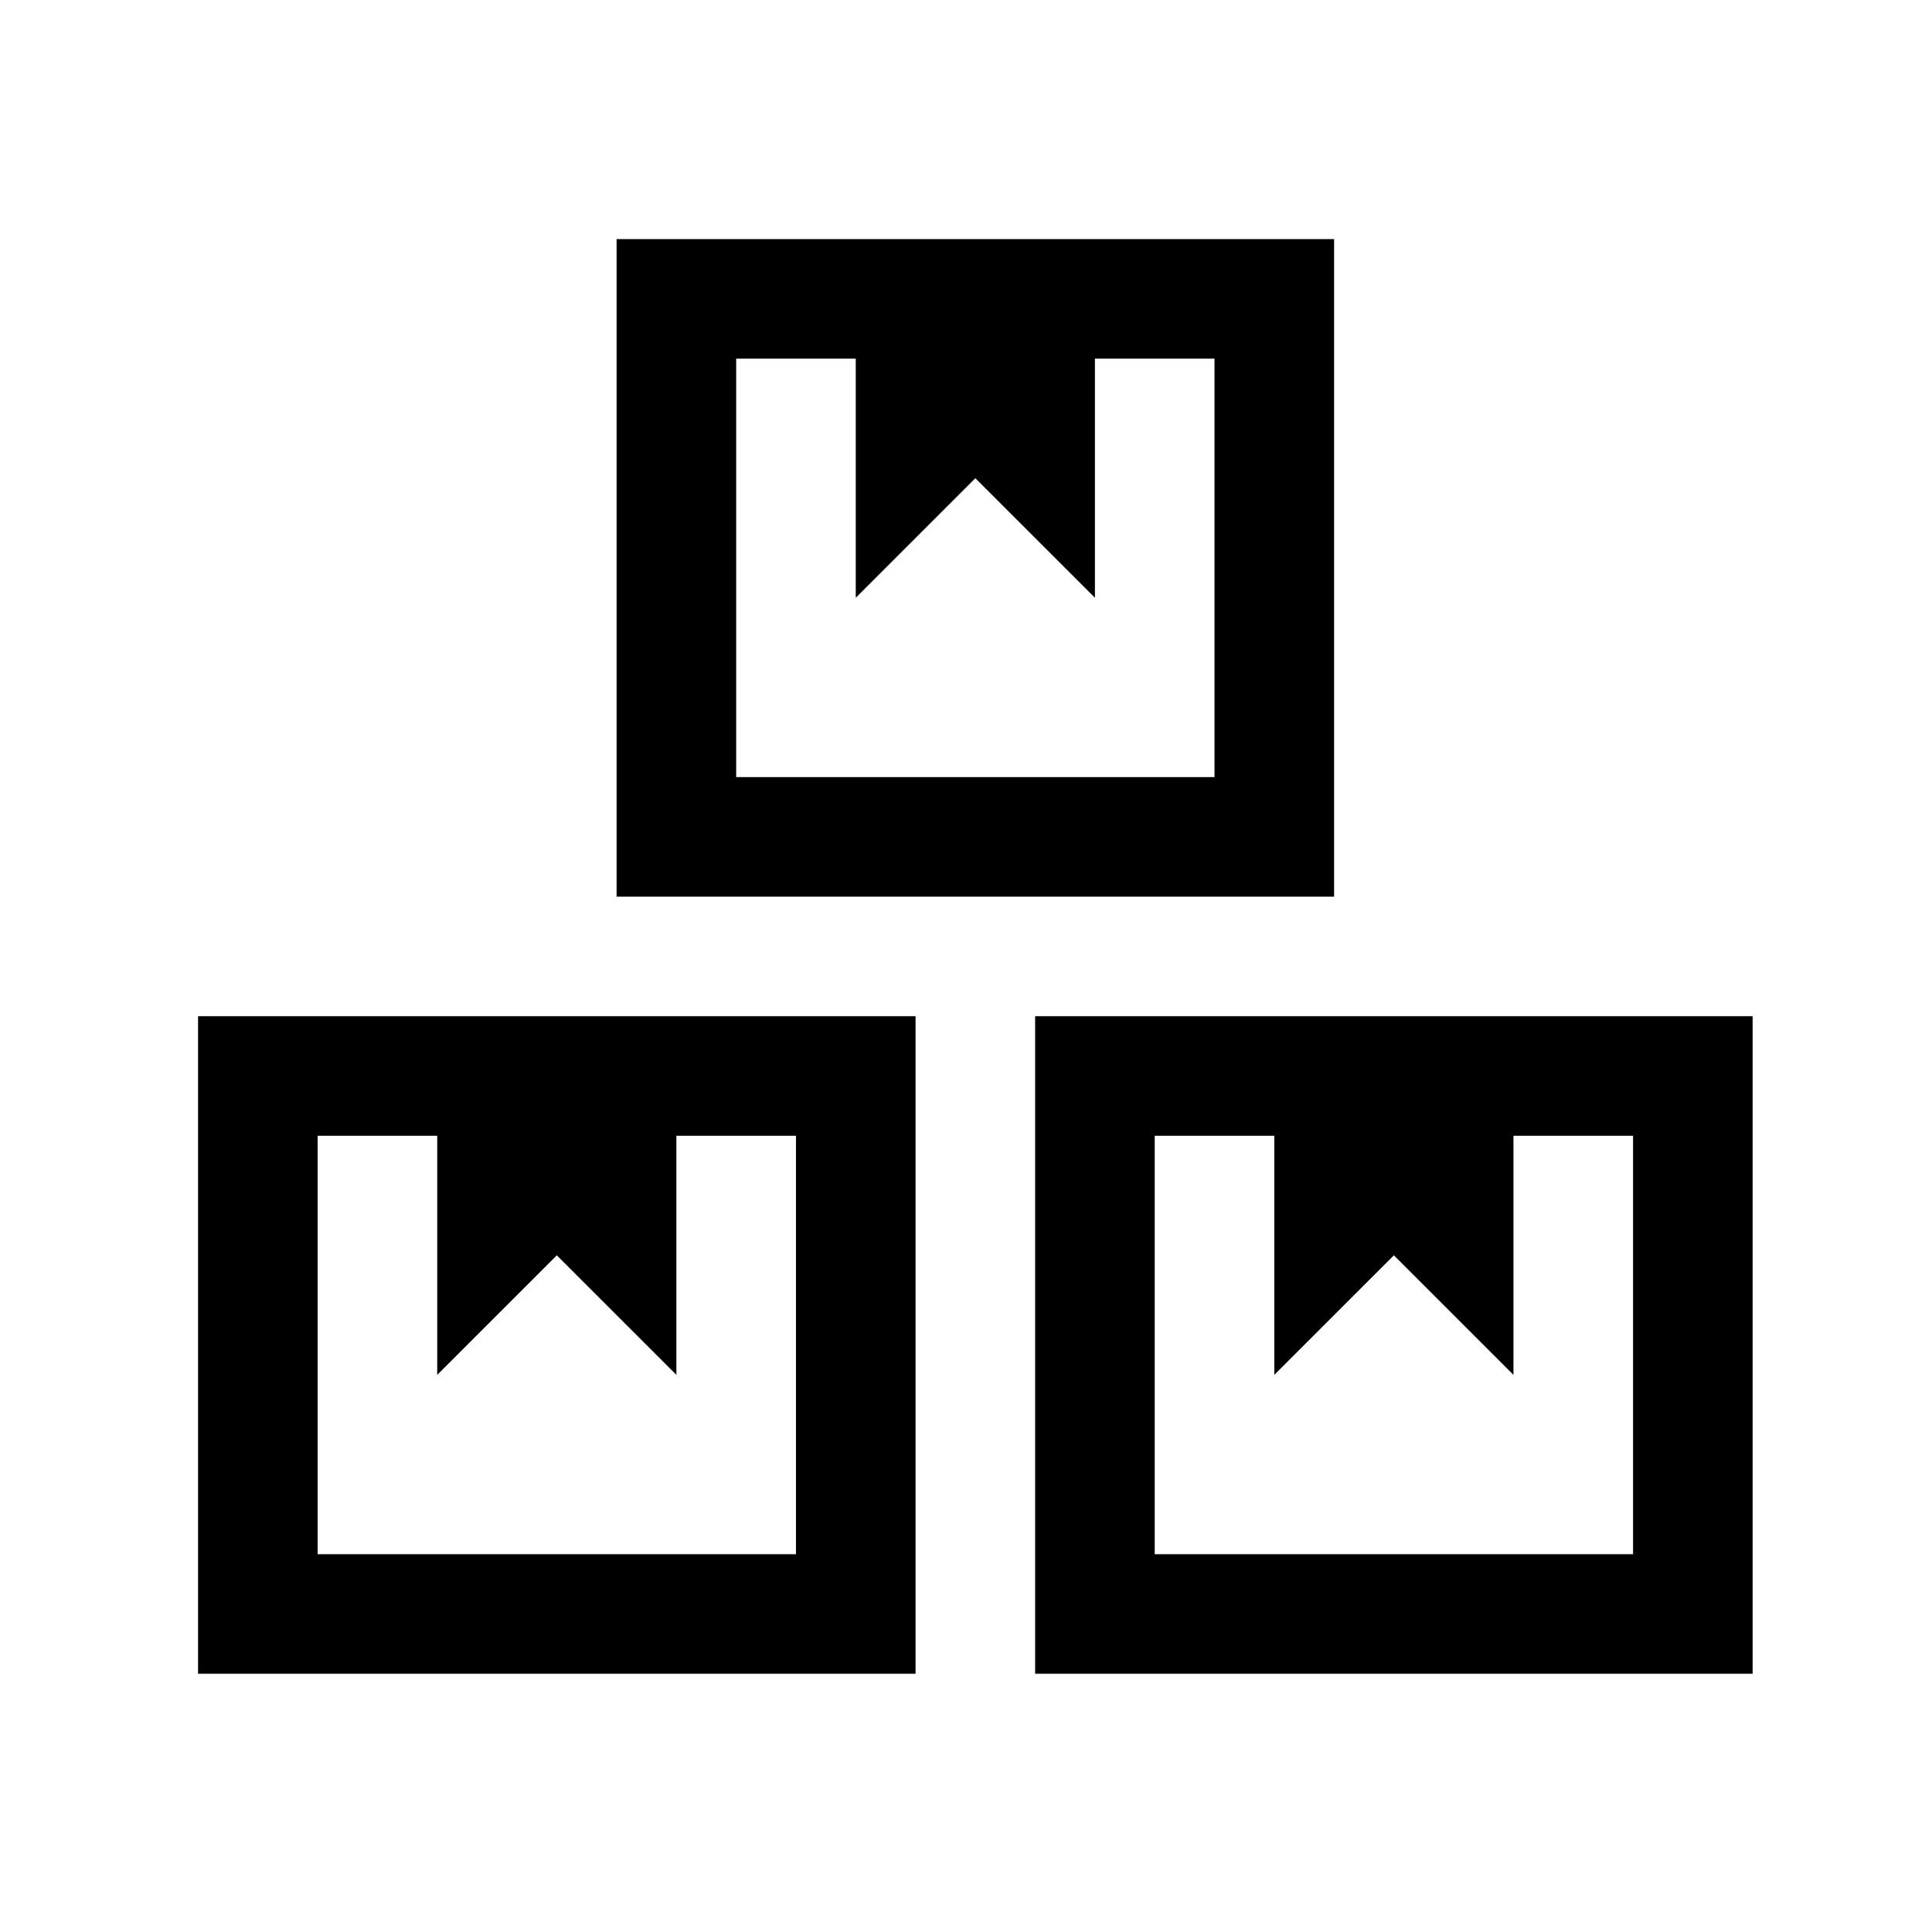 <?xml version="1.0" standalone="no"?>
<!DOCTYPE svg PUBLIC "-//W3C//DTD SVG 1.1//EN" "http://www.w3.org/Graphics/SVG/1.1/DTD/svg11.dtd" >
<svg xmlns="http://www.w3.org/2000/svg" xmlns:xlink="http://www.w3.org/1999/xlink" version="1.1" viewBox="-10 0 1034 1024">
   <path fill="currentColor"
d="M320 128v352h384v-352h-384zM384 192h64v128l64 -64l64 64v-128h64v224h-256v-224zM96 544v352h384v-352h-384zM544 544v352h384v-352h-384zM160 608h64v128l64 -64l64 64v-128h64v224h-256v-224zM608 608h64v128l64 -64l64 64v-128h64v224h-256v-224z" />
</svg>
